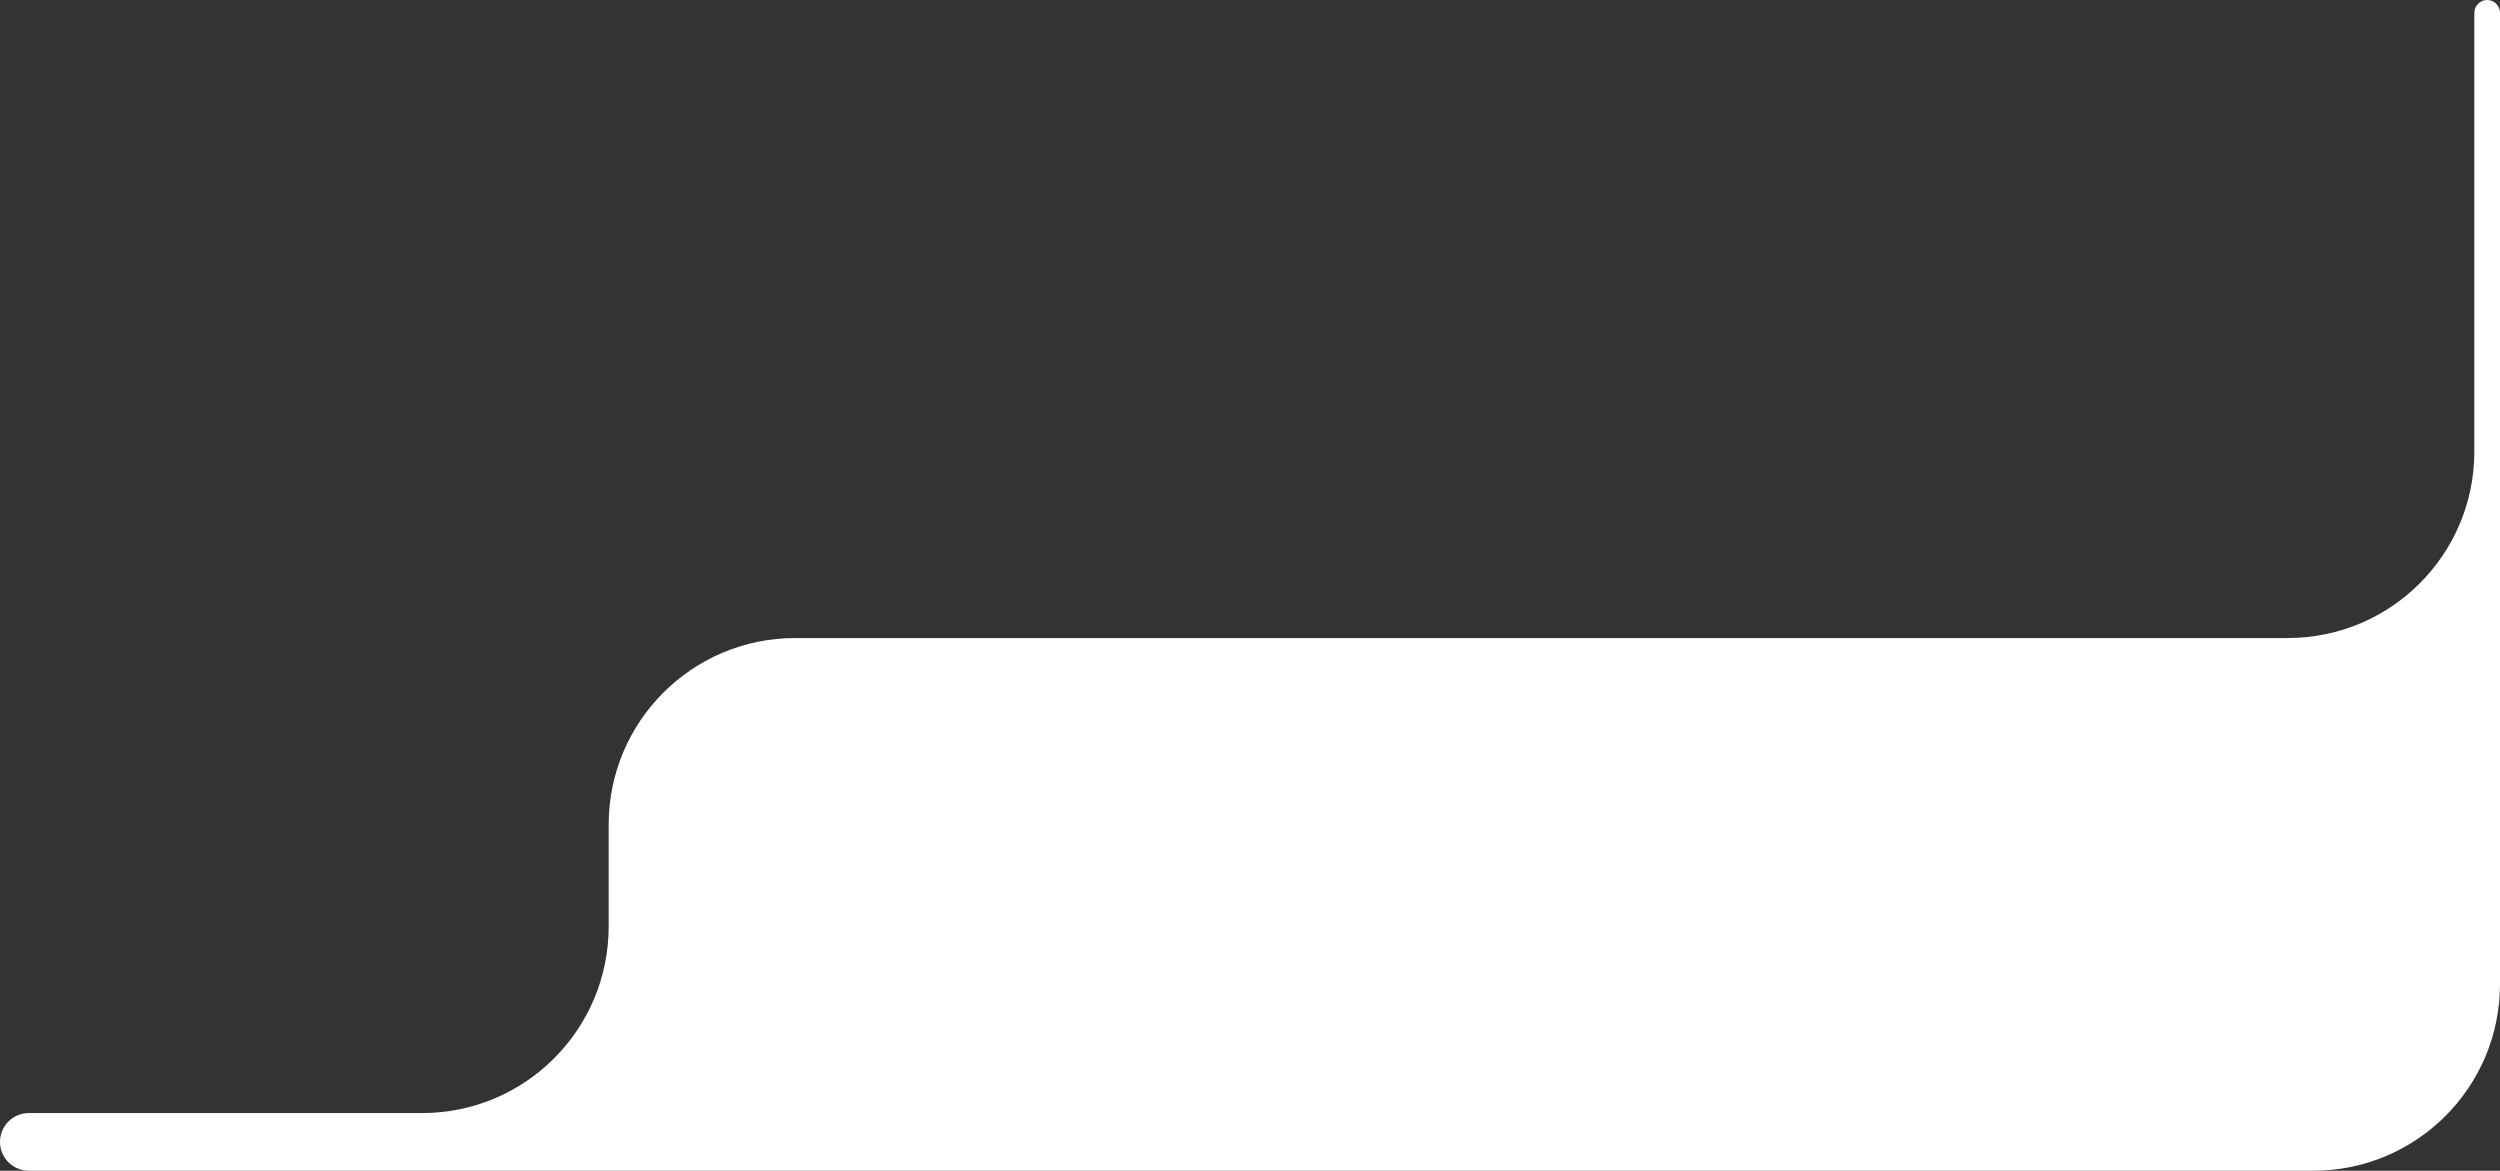 <?xml version="1.0" encoding="UTF-8"?> <svg xmlns="http://www.w3.org/2000/svg" width="536" height="251" viewBox="0 0 536 251" fill="none"><rect x="0" y="0" width="536" height="251" fill="#333333" stroke="none"/><path d="M130.5 176.795V198.639C130.5 220.73 112.591 238.639 90.5 238.639H6.181C2.767 238.639 0 241.406 0 244.819C0 248.233 2.767 251 6.181 251H496C518.091 251 536 233.091 536 211V2.75C536 1.231 534.769 0 533.25 0C531.731 0 530.5 1.231 530.5 2.75V96.795C530.5 118.886 512.591 136.795 490.5 136.795H170.5C148.409 136.795 130.5 154.703 130.5 176.795Z" fill="white"></path></svg> 